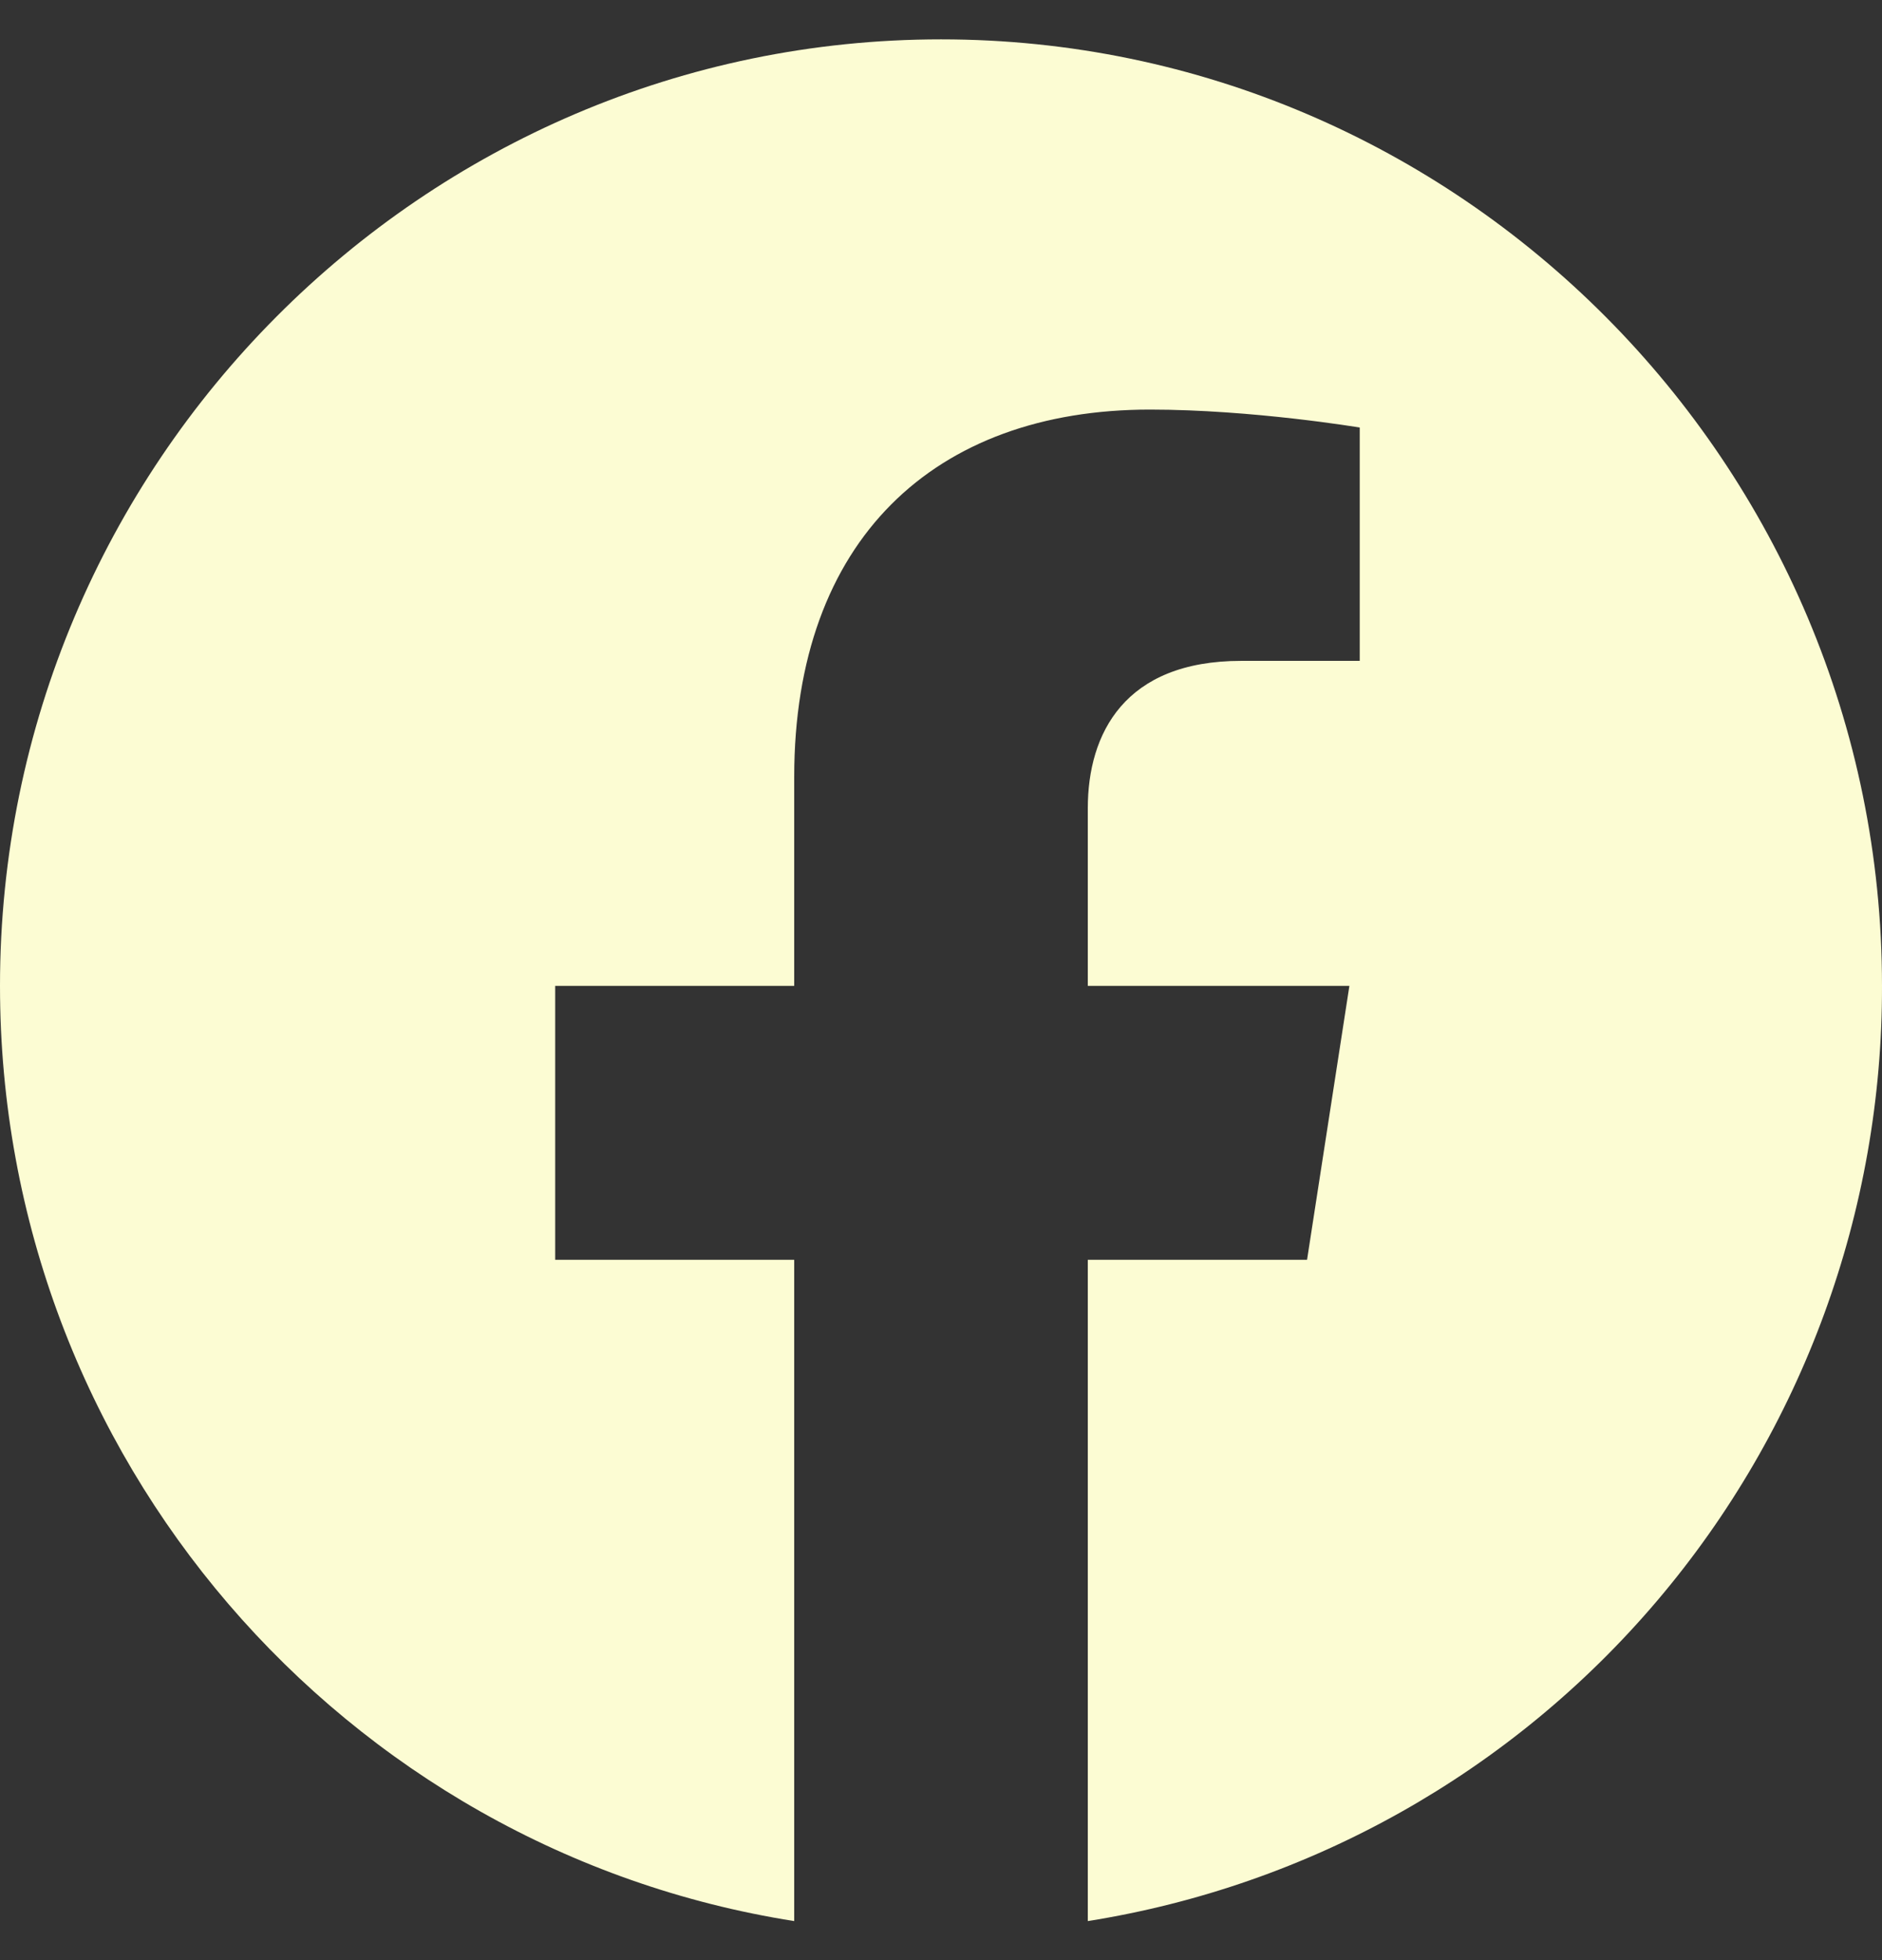 <?xml version="1.0" encoding="UTF-8"?> <svg xmlns="http://www.w3.org/2000/svg" width="24" height="25" viewBox="0 0 24 25" fill="none"><rect x="0" y="0" width="24" height="25" fill="#333333" stroke="none"/><path d="M12 0.502C5.4 0.502 0 5.911 0 12.574C0 18.598 4.392 23.598 10.128 24.502V16.068H7.08V12.574H10.128V9.911C10.128 6.887 11.916 5.224 14.664 5.224C15.972 5.224 17.34 5.453 17.34 5.453V8.429H15.828C14.34 8.429 13.872 9.357 13.872 10.309V12.574H17.208L16.668 16.068H13.872V24.502C16.7 24.053 19.275 22.605 21.132 20.417C22.989 18.23 24.006 15.448 24 12.574C24 5.911 18.6 0.502 12 0.502Z" fill="#FCFCD3"></path></svg> 